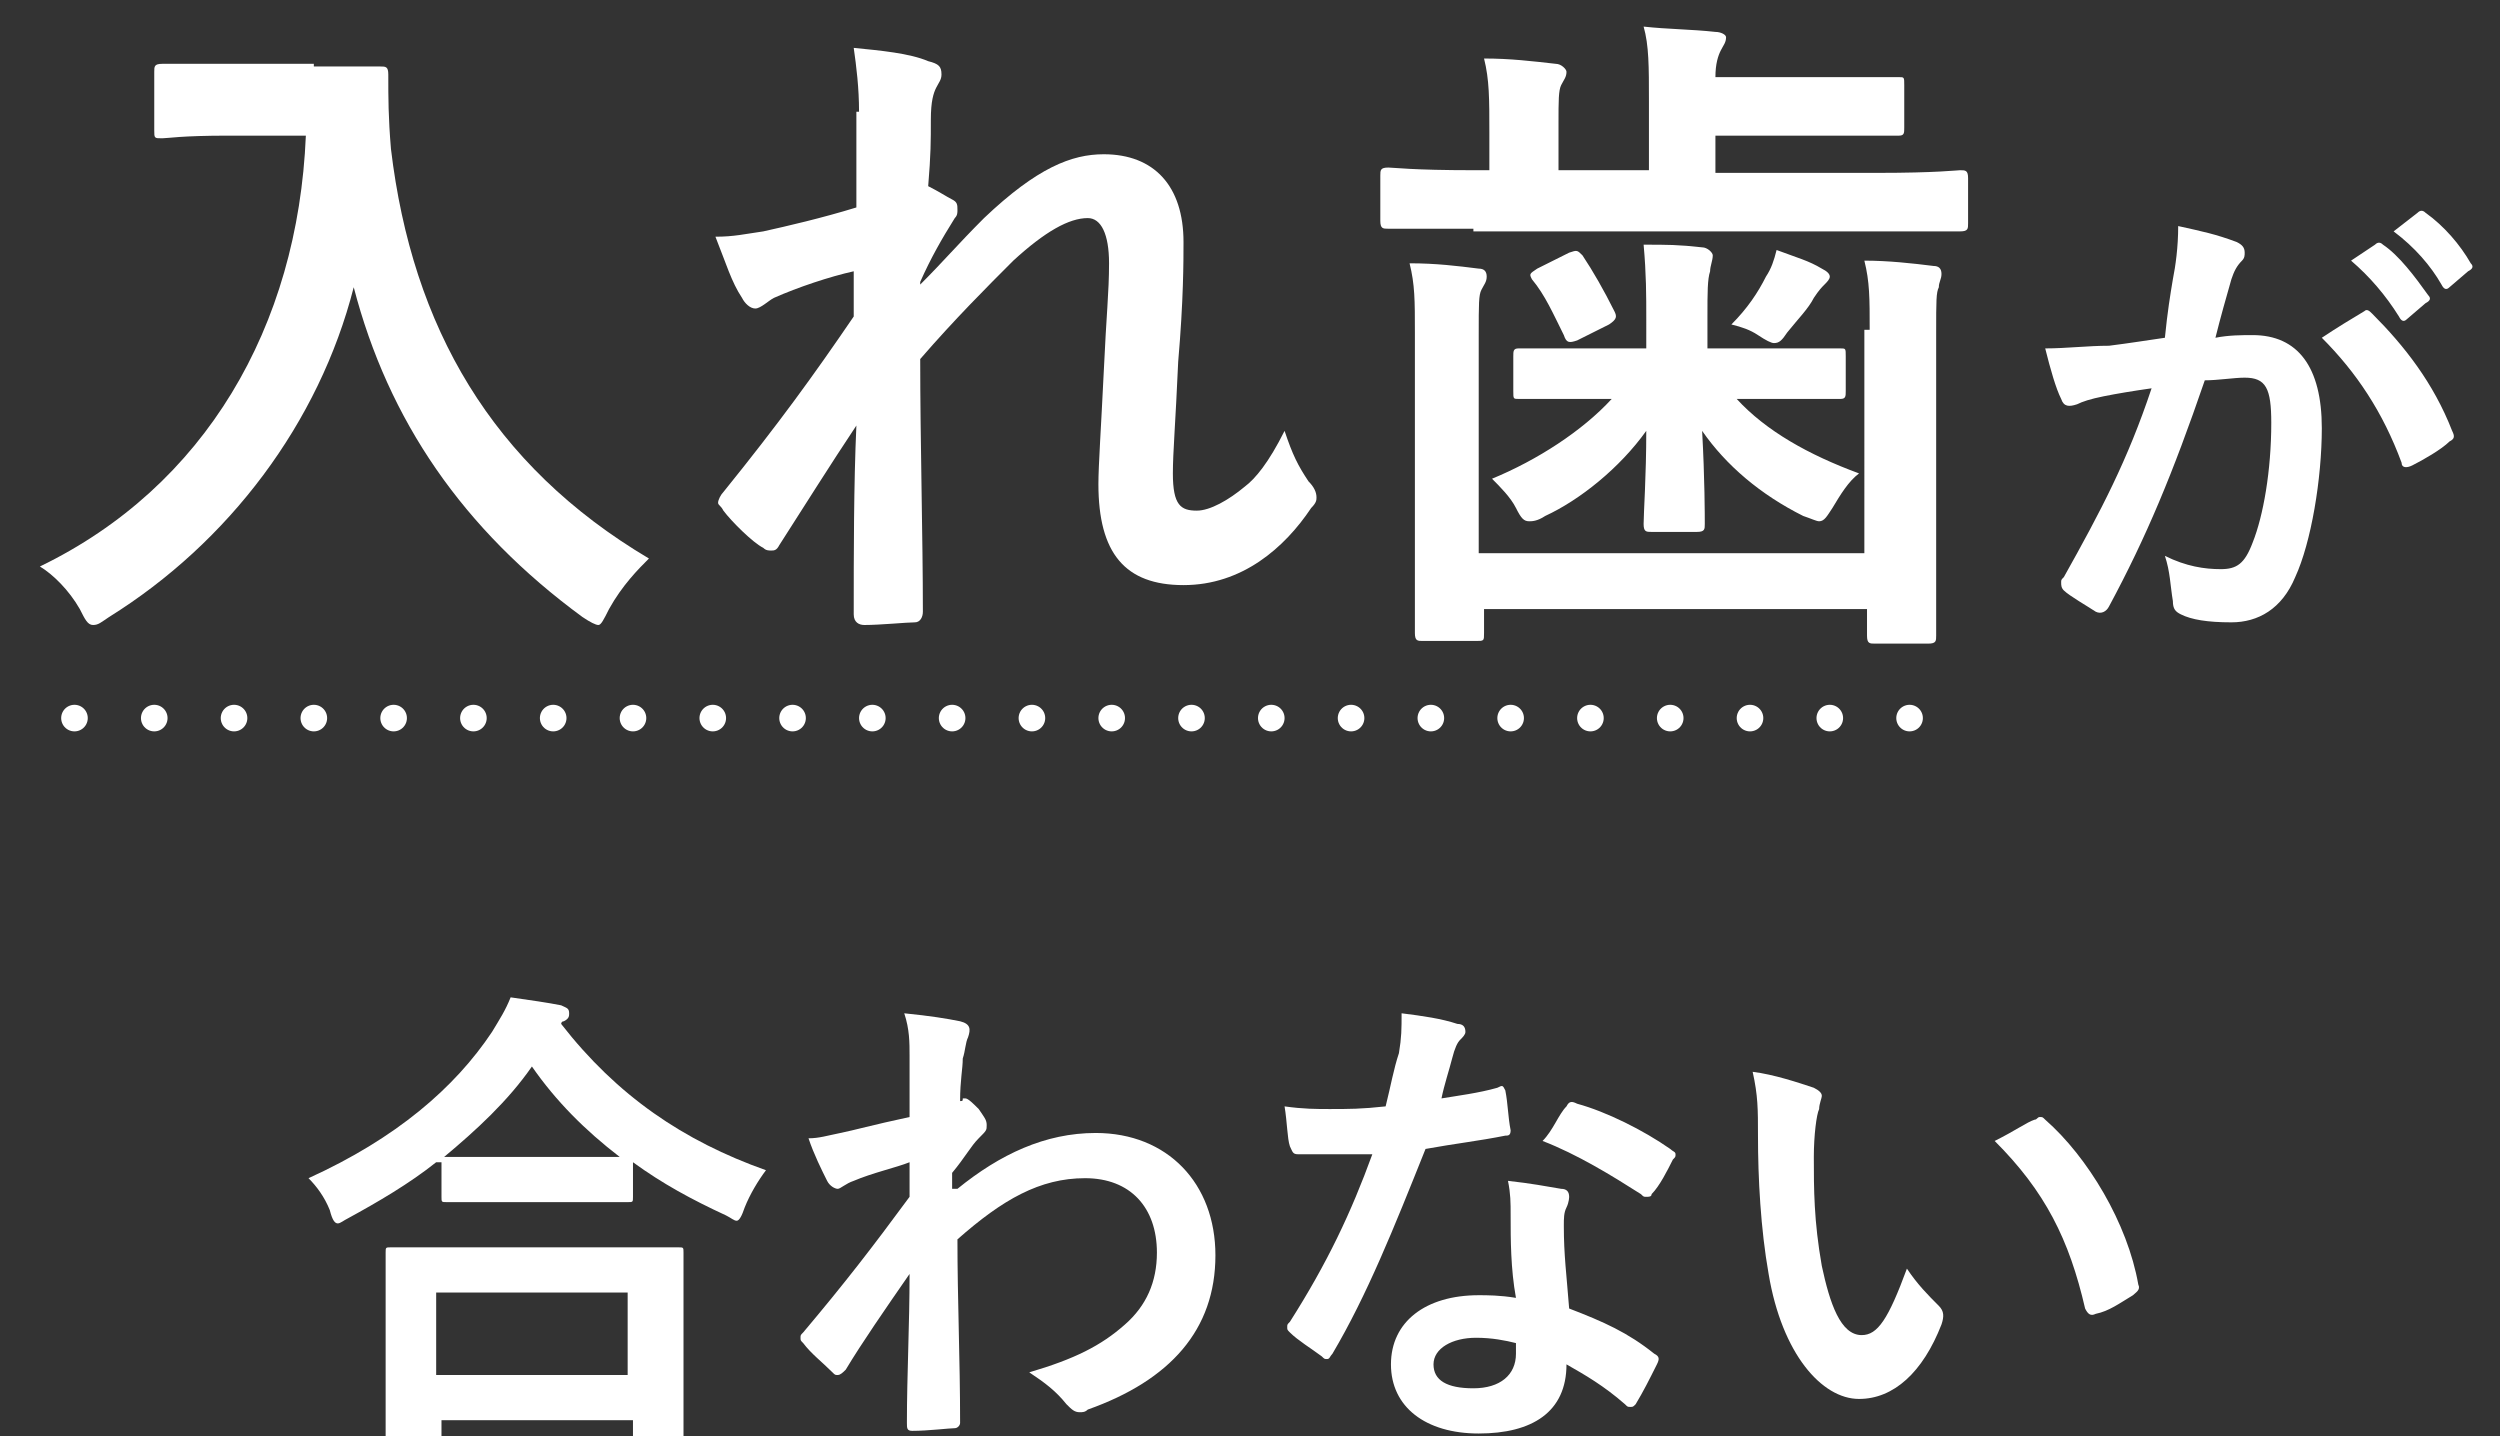 <?xml version="1.0" encoding="utf-8"?>
<!-- Generator: Adobe Illustrator 25.4.1, SVG Export Plug-In . SVG Version: 6.00 Build 0)  -->
<svg version="1.1" id="レイヤー_1" xmlns="http://www.w3.org/2000/svg" xmlns:xlink="http://www.w3.org/1999/xlink" x="0px"
	 y="0px" viewBox="0 0 94 54" style="enable-background:new 0 0 94 54;" xml:space="preserve">
<rect x="0" y="0" width="94" height="54" fill="#333333" stroke="none"/>
<style type="text/css">
	.st0{enable-background:new    ;}
	.st1{fill:#FFFFFF;}
	.st2{fill:none;stroke:#FFFFFF;stroke-linecap:round;stroke-dasharray:0,3;}
</style>
<g id="コンポーネント_68_1" transform="translate(1)">
	<g class="st0">
		<path class="st1" d="M10.8,2.5c1.8,0,2.3,0,2.5,0c0.2,0,0.3,0,0.3,0.3c0,0.9,0,1.6,0.1,2.8c0.8,6.7,3.8,11.9,9.7,15.4
			c-0.4,0.4-1,1-1.5,1.9c-0.2,0.4-0.3,0.6-0.4,0.6c-0.1,0-0.3-0.1-0.6-0.3c-4.5-3.3-7.3-7.4-8.6-12.4c-1.3,5.1-4.7,9.6-9.2,12.4
			c-0.3,0.2-0.4,0.3-0.6,0.3c-0.2,0-0.3-0.2-0.5-0.6c-0.4-0.7-1-1.3-1.5-1.6c6.2-3,9.7-9,10-16.2H7.6c-1.8,0-2.3,0.1-2.5,0.1
			c-0.3,0-0.3,0-0.3-0.3V2.7c0-0.2,0-0.3,0.3-0.3c0.1,0,0.7,0,2.5,0H10.8z"/>
		<path class="st1" d="M31.3,4.2c0-0.9-0.1-1.7-0.2-2.4c1,0.1,2.1,0.2,2.8,0.5c0.4,0.1,0.5,0.2,0.5,0.5c0,0.2-0.1,0.3-0.2,0.5
			c-0.1,0.2-0.2,0.5-0.2,1.2C34,5.3,34,5.8,33.9,7c0.4,0.2,0.7,0.4,0.9,0.5c0.2,0.1,0.2,0.2,0.2,0.4c0,0.1,0,0.2-0.1,0.3
			c-0.5,0.8-0.9,1.5-1.3,2.4v0.1C34.5,9.8,35,9.2,36,8.2c2-1.9,3.3-2.4,4.5-2.4c1.9,0,3,1.2,3,3.3c0,0.7,0,2.2-0.2,4.5
			c-0.1,2.3-0.2,3.4-0.2,4.2c0,1.2,0.3,1.4,0.9,1.4c0.5,0,1.2-0.4,1.8-0.9c0.4-0.3,0.9-0.9,1.5-2.1c0.3,0.9,0.5,1.3,0.9,1.9
			c0.2,0.2,0.3,0.4,0.3,0.6c0,0.1,0,0.2-0.2,0.4c-1,1.5-2.6,2.9-4.8,2.9s-3.2-1.2-3.2-3.8c0-0.7,0.1-2.1,0.2-4.2
			c0.1-2.2,0.2-3,0.2-4.1c0-1.1-0.3-1.7-0.8-1.7c-0.7,0-1.6,0.5-2.8,1.6c-1,1-2.2,2.2-3.5,3.7c0,3.1,0.1,6.7,0.1,9.5
			c0,0.2-0.1,0.4-0.3,0.4c-0.3,0-1.3,0.1-1.9,0.1c-0.2,0-0.4-0.1-0.4-0.4c0-2.3,0-4.9,0.1-7.1c-1,1.5-2,3.1-2.9,4.5
			c-0.1,0.2-0.2,0.2-0.3,0.2c-0.1,0-0.2,0-0.3-0.1c-0.4-0.2-1.2-1-1.5-1.4C26.1,19,26,19,26,18.9c0-0.1,0.1-0.3,0.2-0.4
			c2.1-2.6,3.4-4.4,4.9-6.6c0-0.6,0-1.1,0-1.7c-0.9,0.2-2.1,0.6-3,1c-0.2,0.1-0.5,0.4-0.7,0.4c-0.2,0-0.4-0.2-0.5-0.4
			c-0.4-0.6-0.6-1.3-1-2.3c0.7,0,1.1-0.1,1.8-0.2c0.9-0.2,2.2-0.5,3.5-0.9V4.2z"/>
		<path class="st1" d="M54.4,8.6c-2.2,0-3,0-3.2,0c-0.2,0-0.3,0-0.3-0.3V6.6c0-0.2,0-0.3,0.3-0.3c0.2,0,0.9,0.1,3.2,0.1h0.6V5
			c0-1.3,0-2-0.2-2.8c1,0,1.8,0.1,2.7,0.2c0.2,0,0.4,0.2,0.4,0.3c0,0.2-0.1,0.3-0.2,0.5c-0.1,0.2-0.1,0.6-0.1,1.4v1.8H61V3.8
			c0-1.3,0-2.1-0.2-2.8c0.9,0.1,1.8,0.1,2.7,0.2c0.2,0,0.4,0.1,0.4,0.2c0,0.2-0.1,0.3-0.2,0.5c-0.1,0.2-0.2,0.5-0.2,1h3.8
			c2.1,0,3,0,3.1,0c0.2,0,0.2,0,0.2,0.3v1.6c0,0.2,0,0.3-0.2,0.3c-0.2,0-1,0-3.1,0h-3.8v1.4h6.1c2.2,0,3-0.1,3.1-0.1
			c0.2,0,0.3,0,0.3,0.3v1.7c0,0.2,0,0.3-0.3,0.3c-0.2,0-0.9,0-3.1,0H54.4z M69.3,12.4c0-1.2,0-1.8-0.2-2.6c0.9,0,1.8,0.1,2.6,0.2
			c0.2,0,0.3,0.1,0.3,0.3c0,0.2-0.1,0.3-0.1,0.5c-0.1,0.2-0.1,0.5-0.1,1.7v7.3c0,2.6,0,3.9,0,4.1c0,0.2,0,0.3-0.3,0.3h-2
			c-0.2,0-0.3,0-0.3-0.3v-1H54.8v0.9c0,0.3,0,0.3-0.3,0.3h-2c-0.2,0-0.3,0-0.3-0.3c0-0.1,0-1.4,0-3.9v-7.4c0-1.2,0-1.8-0.2-2.6
			c1,0,1.8,0.1,2.6,0.2c0.2,0,0.3,0.1,0.3,0.3c0,0.2-0.1,0.3-0.2,0.5c-0.1,0.2-0.1,0.5-0.1,1.7v8.2h14.5V12.4z M59.2,15
			c-2.2,0-3,0-3.1,0c-0.2,0-0.2,0-0.2-0.3v-1.3c0-0.2,0-0.3,0.2-0.3c0.2,0,0.9,0,3.1,0h1.7V12c0-0.9,0-1.7-0.1-2.8
			c0.9,0,1.3,0,2.2,0.1c0.2,0,0.4,0.2,0.4,0.3c0,0.2-0.1,0.4-0.1,0.6c-0.1,0.3-0.1,0.8-0.1,1.7v1.2h1.8c2.2,0,3,0,3.2,0
			c0.2,0,0.2,0,0.2,0.3v1.3c0,0.2,0,0.3-0.2,0.3c-0.2,0-0.9,0-3.2,0h-0.7c1.1,1.2,2.7,2.1,4.6,2.8c-0.4,0.3-0.7,0.8-1,1.3
			c-0.2,0.3-0.3,0.5-0.5,0.5c-0.1,0-0.3-0.1-0.6-0.2c-1.6-0.8-2.9-1.9-3.8-3.2c0.1,1.8,0.1,3.2,0.1,3.5c0,0.2,0,0.3-0.3,0.3h-1.7
			c-0.2,0-0.3,0-0.3-0.3c0-0.4,0.1-1.8,0.1-3.5c-1,1.4-2.5,2.6-3.8,3.2c-0.3,0.2-0.5,0.2-0.6,0.2c-0.2,0-0.3-0.1-0.5-0.5
			c-0.2-0.4-0.6-0.8-0.9-1.1c1.7-0.7,3.4-1.8,4.5-3H59.2z M58,9.5c0.3-0.1,0.3-0.1,0.5,0.1c0.4,0.6,0.8,1.3,1.2,2.1
			c0.1,0.2,0.1,0.3-0.2,0.5l-1.2,0.6c-0.3,0.1-0.4,0.1-0.5-0.2c-0.4-0.8-0.7-1.5-1.2-2.1c-0.1-0.2-0.1-0.2,0.2-0.4L58,9.5z
			 M65.4,10.4c0.2-0.3,0.3-0.6,0.4-1c0.8,0.3,1.2,0.4,1.7,0.7c0.2,0.1,0.3,0.2,0.3,0.3c0,0.1-0.1,0.2-0.2,0.3
			c-0.1,0.1-0.2,0.2-0.4,0.5c-0.2,0.4-0.6,0.8-1,1.3c-0.2,0.3-0.3,0.4-0.5,0.4c-0.1,0-0.3-0.1-0.6-0.3c-0.3-0.2-0.6-0.3-1-0.4
			C64.7,11.6,65.1,11,65.4,10.4z"/>
	</g>
	<g class="st0">
		<path class="st1" d="M80.7,10.5c0.1-0.5,0.2-1.2,0.2-2c0.9,0.2,1.4,0.3,2.2,0.6c0.2,0.1,0.3,0.2,0.3,0.4c0,0.1,0,0.2-0.1,0.3
			c-0.2,0.2-0.3,0.4-0.4,0.7c-0.2,0.7-0.4,1.4-0.6,2.2c0.5-0.1,1-0.1,1.4-0.1c1.7,0,2.6,1.2,2.6,3.5c0,1.9-0.4,4.3-1,5.6
			c-0.5,1.2-1.4,1.7-2.4,1.7c-0.9,0-1.5-0.1-1.9-0.3c-0.2-0.1-0.3-0.2-0.3-0.5c-0.1-0.6-0.1-1.1-0.3-1.7c0.8,0.4,1.5,0.5,2.1,0.5
			c0.6,0,0.9-0.2,1.2-1c0.4-1,0.7-2.7,0.7-4.5c0-1.3-0.2-1.7-1-1.7c-0.4,0-1,0.1-1.5,0.1c-1.2,3.5-2.2,5.9-3.6,8.5
			c-0.1,0.2-0.3,0.3-0.5,0.2c-0.3-0.2-1-0.6-1.2-0.8c-0.1-0.1-0.1-0.2-0.1-0.3c0-0.1,0-0.1,0.1-0.2c1.4-2.5,2.4-4.4,3.3-7.1
			c-0.7,0.1-1.3,0.2-1.8,0.3c-0.5,0.1-0.8,0.2-1,0.3c-0.3,0.1-0.5,0.1-0.6-0.2c-0.2-0.4-0.4-1.1-0.6-1.9c0.8,0,1.6-0.1,2.4-0.1
			c0.8-0.1,1.4-0.2,2.1-0.3C80.5,11.7,80.6,11.1,80.7,10.5z M87.9,11.7c0.1-0.1,0.2,0,0.3,0.1c1.2,1.2,2.3,2.6,3,4.4
			c0.1,0.2,0.1,0.3-0.1,0.4c-0.3,0.3-1,0.7-1.4,0.9c-0.2,0.1-0.4,0.1-0.4-0.1c-0.7-1.9-1.7-3.4-3-4.7C86.9,12.3,87.4,12,87.9,11.7z
			 M88.3,9.2c0.1-0.1,0.2-0.1,0.3,0c0.6,0.4,1.2,1.2,1.7,1.9c0.1,0.1,0.1,0.2-0.1,0.3L89.5,12c-0.1,0.1-0.2,0.1-0.3-0.1
			c-0.5-0.8-1.1-1.5-1.8-2.1L88.3,9.2z M89.9,8c0.1-0.1,0.2-0.1,0.3,0c0.7,0.5,1.3,1.2,1.7,1.9c0.1,0.1,0.1,0.2-0.1,0.3l-0.7,0.6
			c-0.1,0.1-0.2,0.1-0.3-0.1C90.4,10,89.8,9.3,89,8.7L89.9,8z"/>
	</g>
	<g class="st0">
		<path class="st1" d="M15.4,43.7c-1,0.8-2.2,1.5-3.3,2.1c-0.2,0.1-0.3,0.2-0.4,0.2c-0.1,0-0.2-0.1-0.3-0.5
			c-0.2-0.5-0.5-0.9-0.8-1.2c3.3-1.5,5.5-3.4,6.9-5.5c0.3-0.5,0.5-0.8,0.7-1.3c0.7,0.1,1.4,0.2,1.9,0.3c0.2,0.1,0.3,0.1,0.3,0.3
			c0,0.1,0,0.2-0.2,0.3c-0.1,0-0.1,0.1-0.1,0.1c2.1,2.7,4.6,4.4,7.7,5.5c-0.3,0.4-0.6,0.9-0.8,1.4c-0.1,0.3-0.2,0.5-0.3,0.5
			c-0.1,0-0.2-0.1-0.4-0.2c-1.3-0.6-2.4-1.2-3.5-2V45c0,0.2,0,0.2-0.2,0.2c-0.1,0-0.6,0-2,0h-2.8c-1.4,0-1.9,0-2,0
			c-0.2,0-0.2,0-0.2-0.2V43.7z M13.7,54.2c-0.2,0-0.2,0-0.2-0.2c0-0.1,0-0.6,0-3.2v-1.5c0-1.5,0-2.1,0-2.2c0-0.2,0-0.2,0.2-0.2
			c0.1,0,0.7,0,2.5,0h5.8c1.7,0,2.4,0,2.5,0c0.2,0,0.2,0,0.2,0.2c0,0.1,0,0.6,0,1.9v1.8c0,2.6,0,3.1,0,3.2c0,0.2,0,0.2-0.2,0.2h-1.5
			c-0.2,0-0.2,0-0.2-0.2v-0.6h-7.2V54c0,0.2,0,0.2-0.2,0.2H13.7z M15.4,51.7h7.2v-3.1h-7.2V51.7z M20.4,43.5c1.1,0,1.6,0,1.9,0
			c-1.3-1-2.4-2.1-3.3-3.4c-0.9,1.3-2.1,2.4-3.3,3.4c0.2,0,0.7,0,1.9,0H20.4z"/>
		<path class="st1" d="M35,44.7c1.6-1.3,3.3-2.1,5.2-2.1c2.7,0,4.5,1.9,4.5,4.6c0,2.8-1.7,4.7-4.8,5.8c-0.1,0.1-0.2,0.1-0.3,0.1
			c-0.2,0-0.3-0.1-0.5-0.3c-0.4-0.5-0.8-0.8-1.4-1.2c1.7-0.5,2.7-1,3.6-1.8c0.8-0.7,1.2-1.6,1.2-2.7c0-1.7-1-2.8-2.7-2.8
			c-1.7,0-3.1,0.8-4.8,2.3c0,2.3,0.1,4.5,0.1,6.9c0,0.1-0.1,0.2-0.2,0.2c-0.2,0-1,0.1-1.6,0.1c-0.2,0-0.2-0.1-0.2-0.3
			c0-1.8,0.1-3.7,0.1-5.6c-0.9,1.3-1.8,2.6-2.4,3.6c-0.1,0.1-0.2,0.2-0.3,0.2c-0.1,0-0.1,0-0.2-0.1c-0.4-0.4-0.8-0.7-1.1-1.1
			c-0.1-0.1-0.1-0.1-0.1-0.2c0-0.1,0-0.1,0.1-0.2c1.6-1.9,2.6-3.2,4-5.1c0-0.5,0-0.9,0-1.3c-0.5,0.2-1.4,0.4-2.1,0.7
			c-0.3,0.1-0.5,0.3-0.6,0.3c-0.1,0-0.3-0.1-0.4-0.3c-0.2-0.4-0.5-1-0.7-1.6c0.4,0,0.7-0.1,1.2-0.2c0.5-0.1,1.2-0.3,2.6-0.6
			c0-0.8,0-1.6,0-2.3c0-0.5,0-1-0.2-1.6c1,0.1,1.6,0.2,2.1,0.3c0.4,0.1,0.4,0.3,0.3,0.6c-0.1,0.2-0.1,0.5-0.2,0.8
			c0,0.4-0.1,0.8-0.1,1.6c0.1,0,0.1,0,0.1-0.1c0,0,0.1,0,0.1,0c0.1,0,0.3,0.2,0.5,0.4c0.2,0.3,0.3,0.4,0.3,0.6s0,0.2-0.3,0.5
			c-0.3,0.3-0.5,0.7-1,1.3V44.7z"/>
		<path class="st1" d="M55.3,40.9c0.2-0.1,0.2-0.1,0.3,0.1c0.1,0.5,0.1,1,0.2,1.5c0,0.2-0.1,0.2-0.2,0.2c-1,0.2-1.9,0.3-3,0.5
			c-1.2,3-2.2,5.5-3.5,7.7c-0.1,0.1-0.1,0.2-0.2,0.2c-0.1,0-0.1,0-0.2-0.1c-0.4-0.3-0.9-0.6-1.2-0.9c-0.1-0.1-0.1-0.1-0.1-0.2
			c0-0.1,0-0.1,0.1-0.2c1.4-2.2,2.3-4.1,3.1-6.3c-0.7,0-1.2,0-1.8,0c-0.4,0-0.5,0-1,0c-0.2,0-0.2-0.1-0.3-0.3
			c-0.1-0.3-0.1-0.9-0.2-1.5c0.7,0.1,1.2,0.1,1.7,0.1c0.7,0,1.2,0,2.1-0.1c0.2-0.8,0.3-1.4,0.5-2c0.1-0.6,0.1-0.9,0.1-1.5
			c0.8,0.1,1.5,0.2,2.1,0.4c0.2,0,0.3,0.1,0.3,0.3c0,0.1-0.1,0.2-0.2,0.3c-0.1,0.1-0.2,0.3-0.3,0.7c-0.1,0.4-0.3,1-0.4,1.5
			C53.8,41.2,54.6,41.1,55.3,40.9z M55.8,45.7c0-0.5,0-0.8-0.1-1.3c0.9,0.1,1.4,0.2,2,0.3c0.2,0,0.3,0.1,0.3,0.3c0,0,0,0.2-0.1,0.4
			c-0.1,0.2-0.1,0.4-0.1,0.7c0,1.1,0.1,1.8,0.2,3.1c1.3,0.5,2.2,0.9,3.2,1.7c0.2,0.1,0.2,0.2,0.1,0.4c-0.3,0.6-0.5,1-0.8,1.5
			c-0.1,0.1-0.1,0.1-0.2,0.1c-0.1,0-0.1,0-0.2-0.1c-0.8-0.7-1.5-1.1-2.2-1.5c0,1.8-1.3,2.6-3.3,2.6c-2,0-3.3-1-3.3-2.6
			c0-1.6,1.3-2.6,3.3-2.6c0.3,0,0.8,0,1.4,0.1C55.8,47.7,55.8,46.6,55.8,45.7z M54.5,50.3c-0.9,0-1.6,0.4-1.6,1
			c0,0.6,0.5,0.9,1.5,0.9c1,0,1.6-0.5,1.6-1.3c0-0.2,0-0.3,0-0.4C55.6,50.4,55.1,50.3,54.5,50.3z M57.9,41.6
			c0.1-0.2,0.2-0.2,0.4-0.1c1.1,0.3,2.5,1,3.5,1.7c0.1,0.1,0.2,0.1,0.2,0.2c0,0.1,0,0.1-0.1,0.2c-0.2,0.4-0.5,1-0.8,1.3
			C61.1,45,61,45,60.9,45c-0.1,0-0.1,0-0.2-0.1c-1.1-0.7-2.4-1.5-3.7-2C57.4,42.5,57.6,41.9,57.9,41.6z"/>
		<path class="st1" d="M67.2,40.9c0.2,0.1,0.3,0.2,0.3,0.3c0,0.1-0.1,0.3-0.1,0.5c-0.1,0.2-0.2,1-0.2,1.8c0,1.2,0,2.4,0.3,4.1
			c0.3,1.4,0.7,2.6,1.5,2.6c0.6,0,1-0.6,1.7-2.5c0.4,0.6,0.8,1,1.2,1.4c0.2,0.2,0.2,0.4,0.1,0.7c-0.7,1.8-1.8,2.8-3.1,2.8
			c-1.4,0-2.9-1.7-3.4-4.7c-0.3-1.7-0.4-3.6-0.4-5.2c0-1,0-1.5-0.2-2.4C65.7,40.4,66.6,40.7,67.2,40.9z M75.5,42.1
			c0.1,0,0.1-0.1,0.2-0.1c0.1,0,0.1,0,0.2,0.1c1.6,1.4,3.1,3.9,3.5,6.2c0.1,0.2-0.1,0.3-0.2,0.4c-0.5,0.3-0.9,0.6-1.4,0.7
			c-0.2,0.1-0.3,0-0.4-0.2c-0.6-2.6-1.5-4.4-3.4-6.3C74.8,42.5,75.2,42.2,75.5,42.1z"/>
	</g>
	<line id="線_168" class="st2" x1="1.8" y1="27" x2="73.5" y2="27"/>
</g>
</svg>
